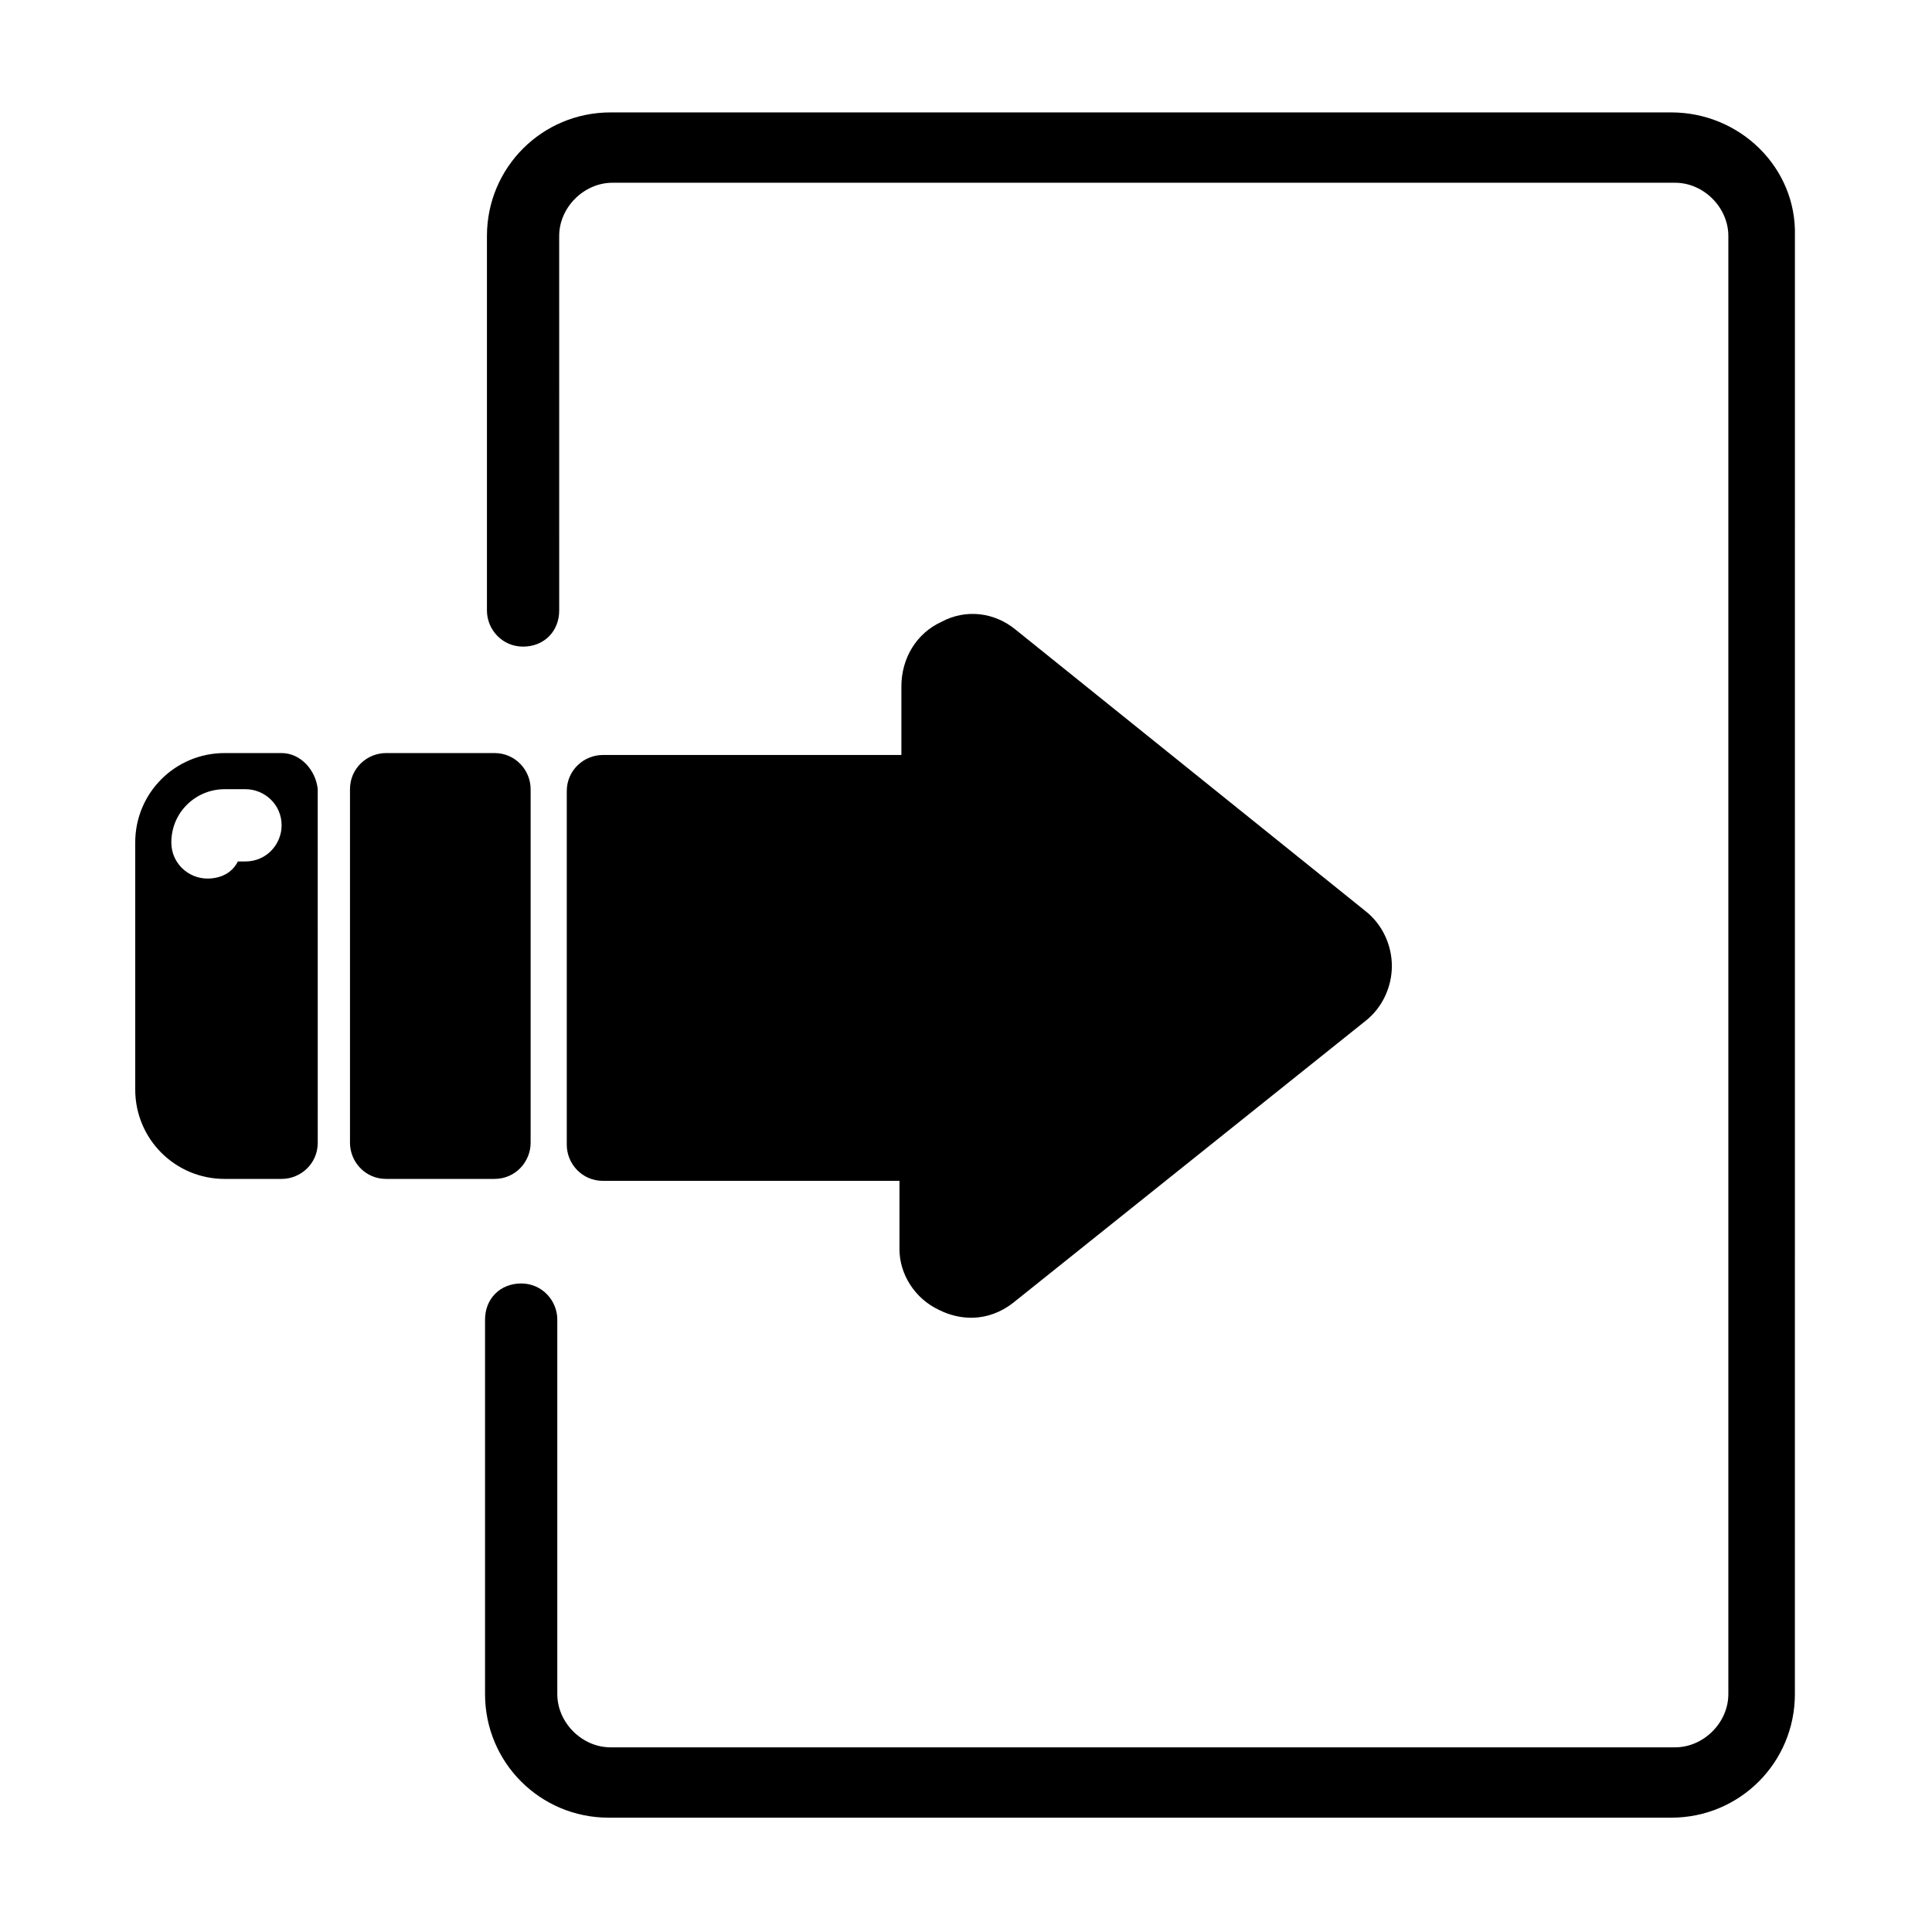 <?xml version="1.0" encoding="UTF-8"?>
<!-- Uploaded to: ICON Repo, www.iconrepo.com, Generator: ICON Repo Mixer Tools -->
<svg fill="#000000" width="800px" height="800px" version="1.1" viewBox="144 144 512 512" xmlns="http://www.w3.org/2000/svg">
 <g>
  <path d="m392.95 491.19c5.039 2.519 12.594 3.527 19.648-2.016l93.203-74.562c4.535-3.527 7.055-9.07 7.055-14.609 0-5.543-2.519-11.082-7.055-14.609l-92.699-74.566c-5.543-4.535-13.098-5.543-19.648-2.016-6.551 3.023-10.578 9.574-10.578 17.129v18.137h-79.102c-5.039 0-9.574 4.031-9.574 9.574v93.707c0 5.039 4.031 9.574 9.574 9.574h78.594v18.137c0 6.551 4.031 13.098 10.582 16.121z"/>
  <path d="m284.62 446.85v-93.707c0-5.039-4.031-9.574-9.574-9.574h-28.719c-5.039 0-9.574 4.031-9.574 9.574v93.707c0 5.039 4.031 9.574 9.574 9.574h28.719c5.543 0 9.574-4.535 9.574-9.574z"/>
  <path d="m218.63 343.57h-15.113c-13.098 0-23.68 10.578-23.68 23.68v65.496c0 13.098 10.578 23.68 23.68 23.68h15.113c5.039 0 9.574-4.031 9.574-9.574l-0.004-93.707c-0.504-5.039-4.535-9.574-9.57-9.574zm-15.117 9.574h5.543c5.039 0 9.574 4.031 9.574 9.574 0 5.039-4.031 9.574-9.574 9.574h-2.016c-1.512 3.023-4.535 4.535-8.062 4.535-5.039 0-9.574-4.031-9.574-9.574 0.004-8.062 6.555-14.109 14.109-14.109z"/>
  <path d="m586.91 173.79h-281.12c-18.137 0-32.746 14.609-32.746 32.746v99.25c0 5.039 4.031 9.574 9.574 9.574s9.574-4.031 9.574-9.574l-0.004-99.25c0-7.559 6.551-14.105 14.105-14.105h281.63c7.559 0 14.105 6.551 14.105 14.105v386.42c0 7.559-6.551 14.105-14.105 14.105h-282.13c-7.559 0-14.105-6.551-14.105-14.105v-99.25c0-5.039-4.031-9.574-9.574-9.574s-9.574 4.031-9.574 9.574v99.25c0 18.137 14.609 32.746 32.746 32.746h281.63c18.137 0 32.746-14.609 32.746-32.746l0.008-386.42c0.504-18.137-14.609-32.746-32.75-32.746z"/>
 </g>
</svg>